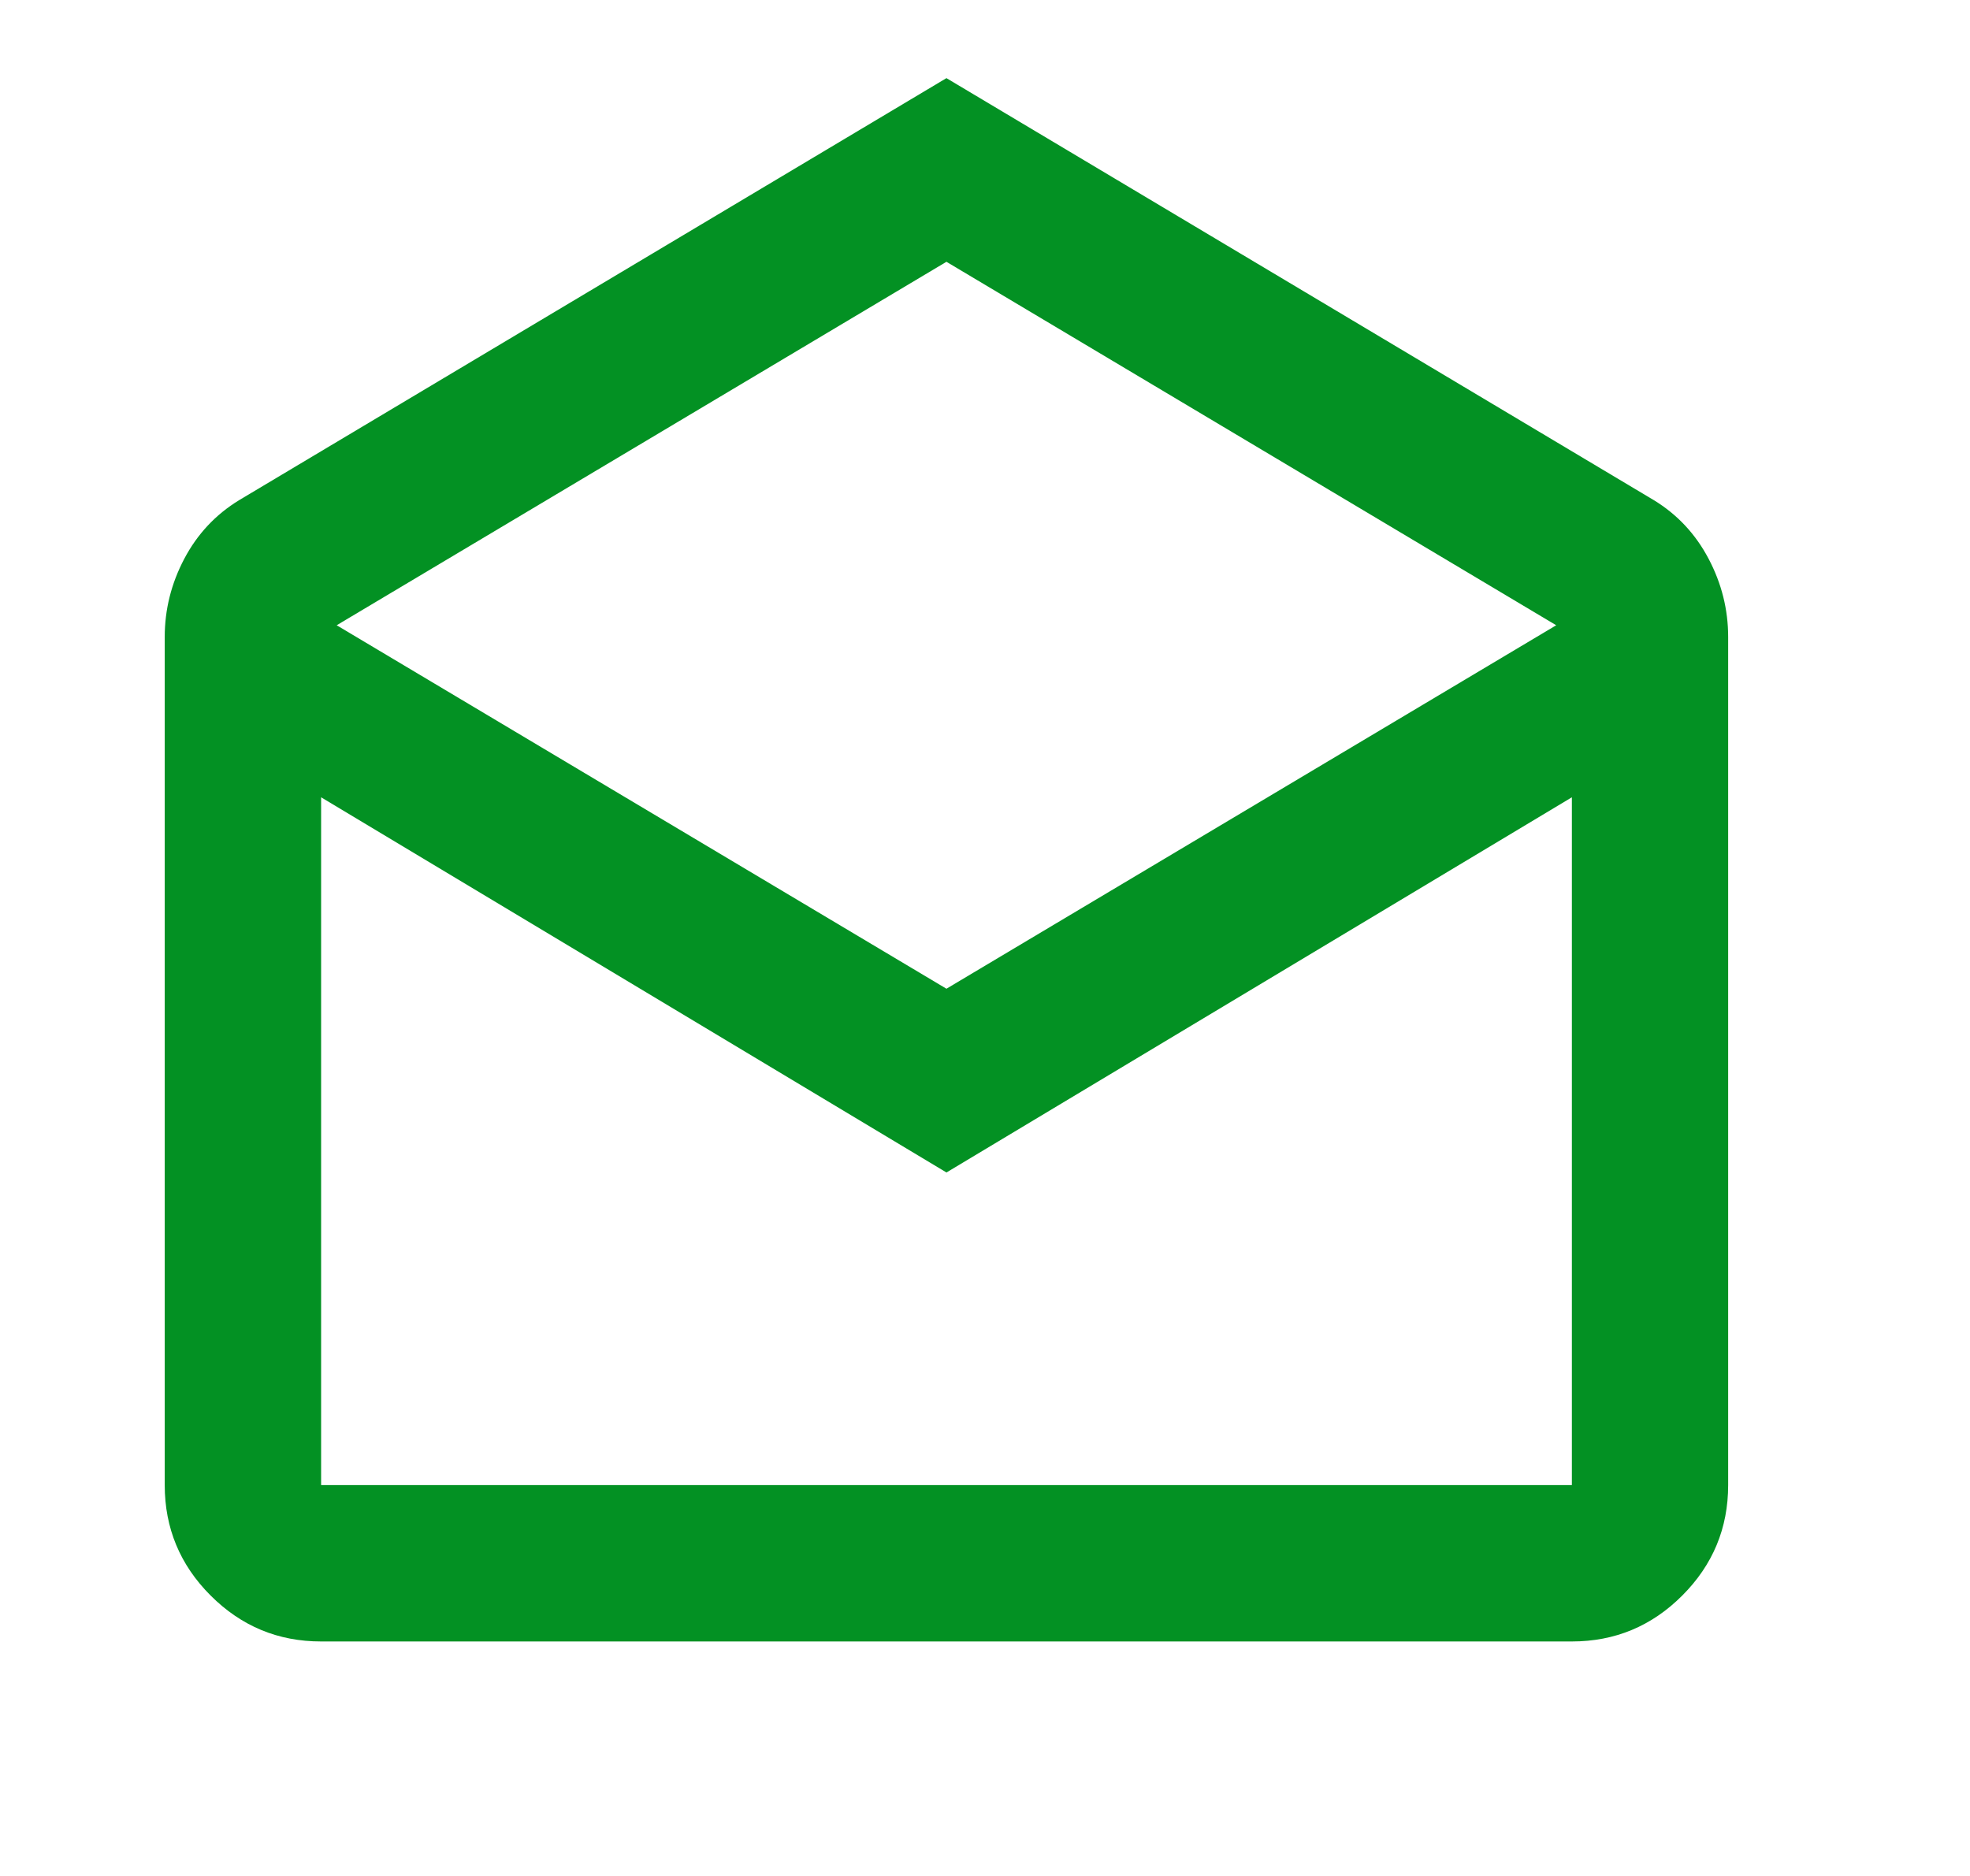 <svg width="21" height="20" viewBox="0 0 21 20" fill="none" xmlns="http://www.w3.org/2000/svg">
<mask id="mask0_430_4960" style="mask-type:alpha" maskUnits="userSpaceOnUse" x="0" y="0" width="21" height="20">
<rect x="0.09" width="20" height="20" fill="#D9D9D9"/>
</mask>
<g mask="url(#mask0_430_4960)">
<path d="M10.089 0.833L17.631 5.333C17.881 5.486 18.075 5.694 18.214 5.958C18.353 6.222 18.422 6.5 18.422 6.791V15.833C18.422 16.291 18.259 16.684 17.933 17.01C17.607 17.337 17.214 17.5 16.756 17.5H3.423C2.964 17.5 2.572 17.337 2.245 17.01C1.919 16.684 1.756 16.291 1.756 15.833V6.791C1.756 6.5 1.825 6.222 1.964 5.958C2.103 5.694 2.298 5.486 2.548 5.333L10.089 0.833ZM10.089 10.541L16.589 6.666L10.089 2.791L3.589 6.666L10.089 10.541ZM10.089 12.5L3.423 8.5V15.833H16.756V8.5L10.089 12.5Z" fill="#039123"/>
</g>
</svg>
